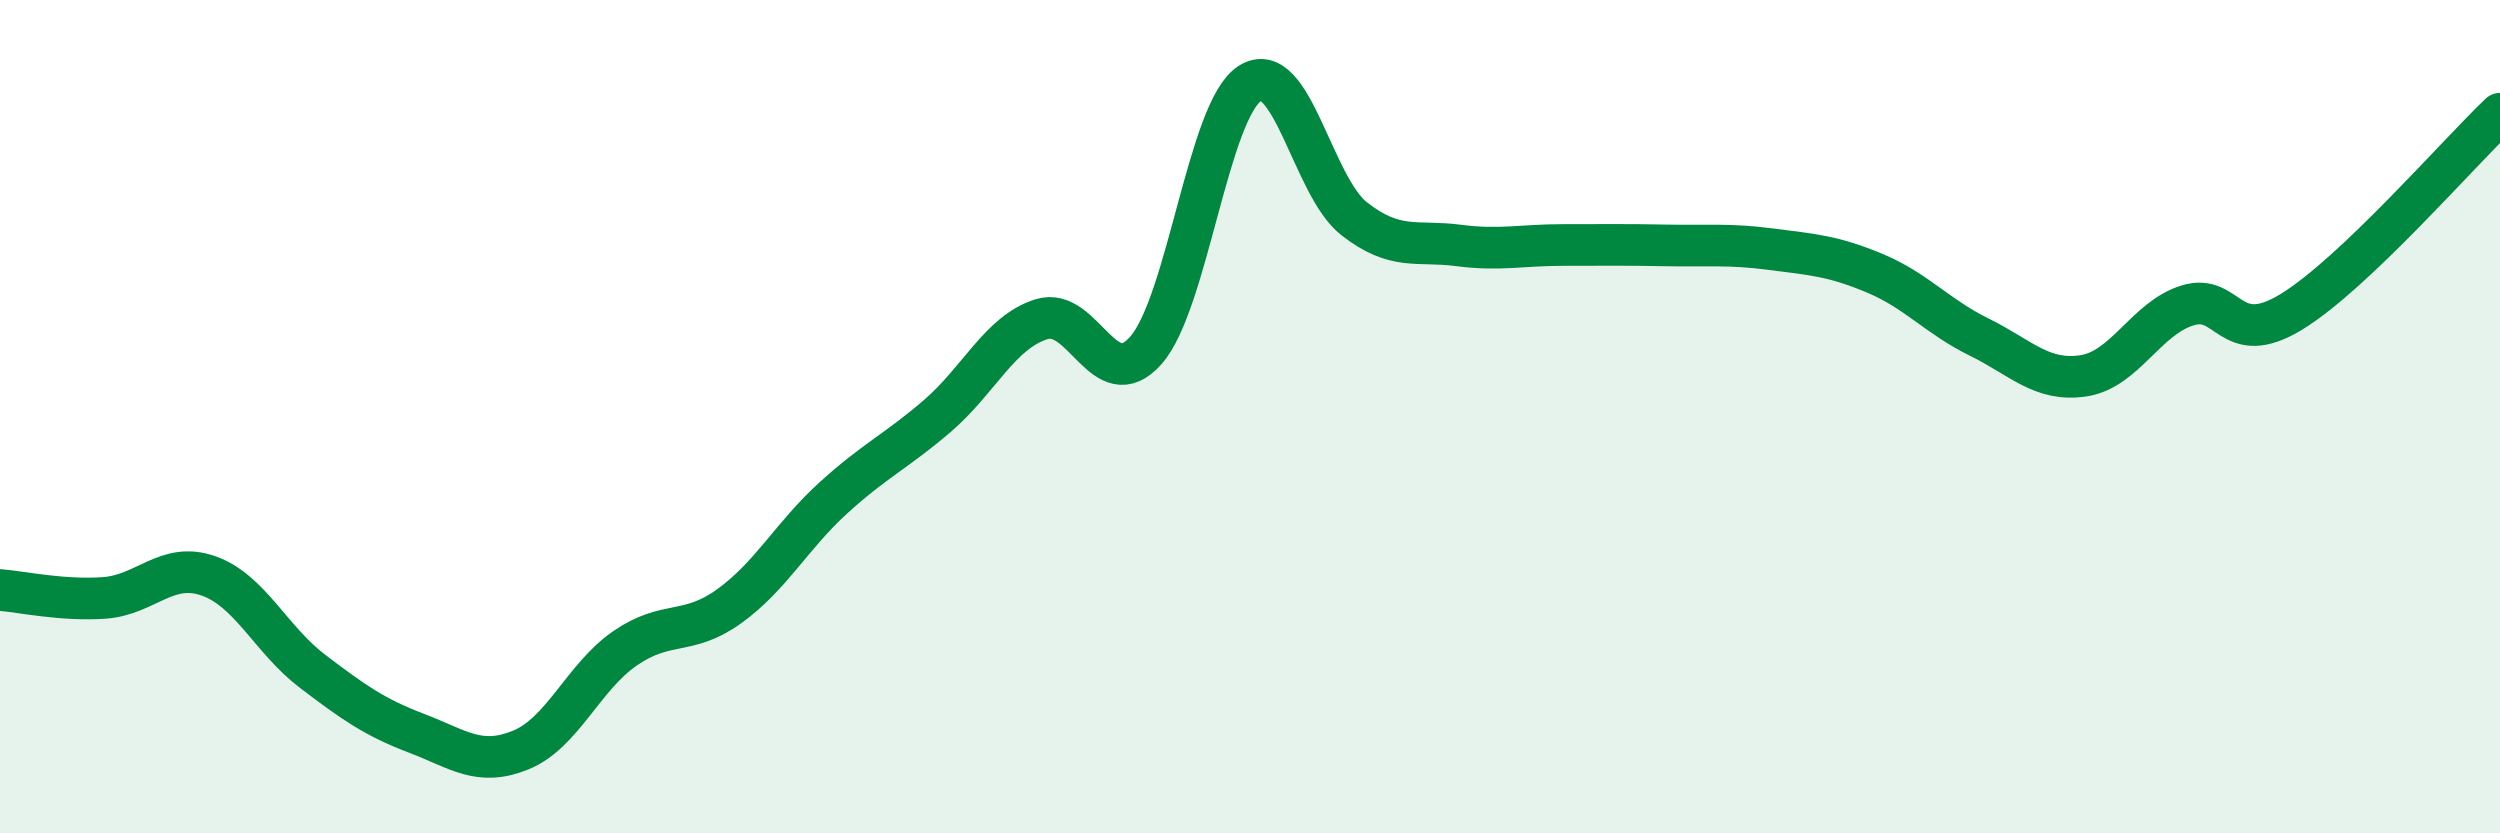 
    <svg width="60" height="20" viewBox="0 0 60 20" xmlns="http://www.w3.org/2000/svg">
      <path
        d="M 0,14.16 C 0.5,14.2 1.5,14.42 2.5,14.35 C 3.5,14.28 4,13.47 5,13.82 C 6,14.17 6.5,15.35 7.5,16.11 C 8.5,16.87 9,17.22 10,17.6 C 11,17.98 11.5,18.41 12.5,18 C 13.5,17.59 14,16.25 15,15.56 C 16,14.87 16.5,15.27 17.5,14.55 C 18.5,13.83 19,12.86 20,11.95 C 21,11.04 21.5,10.84 22.5,9.98 C 23.5,9.12 24,7.97 25,7.66 C 26,7.35 26.5,9.54 27.5,8.41 C 28.5,7.28 29,2.63 30,2 C 31,1.37 31.5,4.47 32.5,5.25 C 33.5,6.03 34,5.76 35,5.89 C 36,6.02 36.5,5.88 37.5,5.88 C 38.5,5.88 39,5.87 40,5.89 C 41,5.91 41.5,5.85 42.5,5.98 C 43.5,6.11 44,6.14 45,6.56 C 46,6.98 46.5,7.6 47.5,8.09 C 48.5,8.58 49,9.17 50,9.02 C 51,8.87 51.5,7.64 52.5,7.33 C 53.5,7.02 53.5,8.4 55,7.48 C 56.5,6.56 59,3.68 60,2.73L60 20L0 20Z"
        fill="#008740"
        opacity="0.1"
        stroke-linecap="round"
        stroke-linejoin="round"
      />
      <path
        d="M 0,14.16 C 0.5,14.2 1.5,14.42 2.5,14.35 C 3.5,14.28 4,13.47 5,13.82 C 6,14.17 6.5,15.35 7.5,16.11 C 8.5,16.87 9,17.22 10,17.6 C 11,17.98 11.5,18.41 12.5,18 C 13.5,17.59 14,16.25 15,15.56 C 16,14.87 16.5,15.27 17.5,14.55 C 18.5,13.83 19,12.86 20,11.95 C 21,11.04 21.5,10.84 22.5,9.98 C 23.5,9.12 24,7.97 25,7.66 C 26,7.35 26.5,9.54 27.5,8.41 C 28.5,7.28 29,2.63 30,2 C 31,1.37 31.5,4.47 32.5,5.25 C 33.5,6.03 34,5.76 35,5.89 C 36,6.02 36.5,5.88 37.5,5.88 C 38.5,5.88 39,5.87 40,5.89 C 41,5.91 41.5,5.85 42.5,5.98 C 43.5,6.11 44,6.14 45,6.56 C 46,6.98 46.5,7.6 47.5,8.09 C 48.5,8.58 49,9.17 50,9.02 C 51,8.87 51.5,7.64 52.5,7.33 C 53.5,7.02 53.5,8.4 55,7.48 C 56.5,6.56 59,3.68 60,2.73"
        stroke="#008740"
        stroke-width="1"
        fill="none"
        stroke-linecap="round"
        stroke-linejoin="round"
      />
    </svg>
  